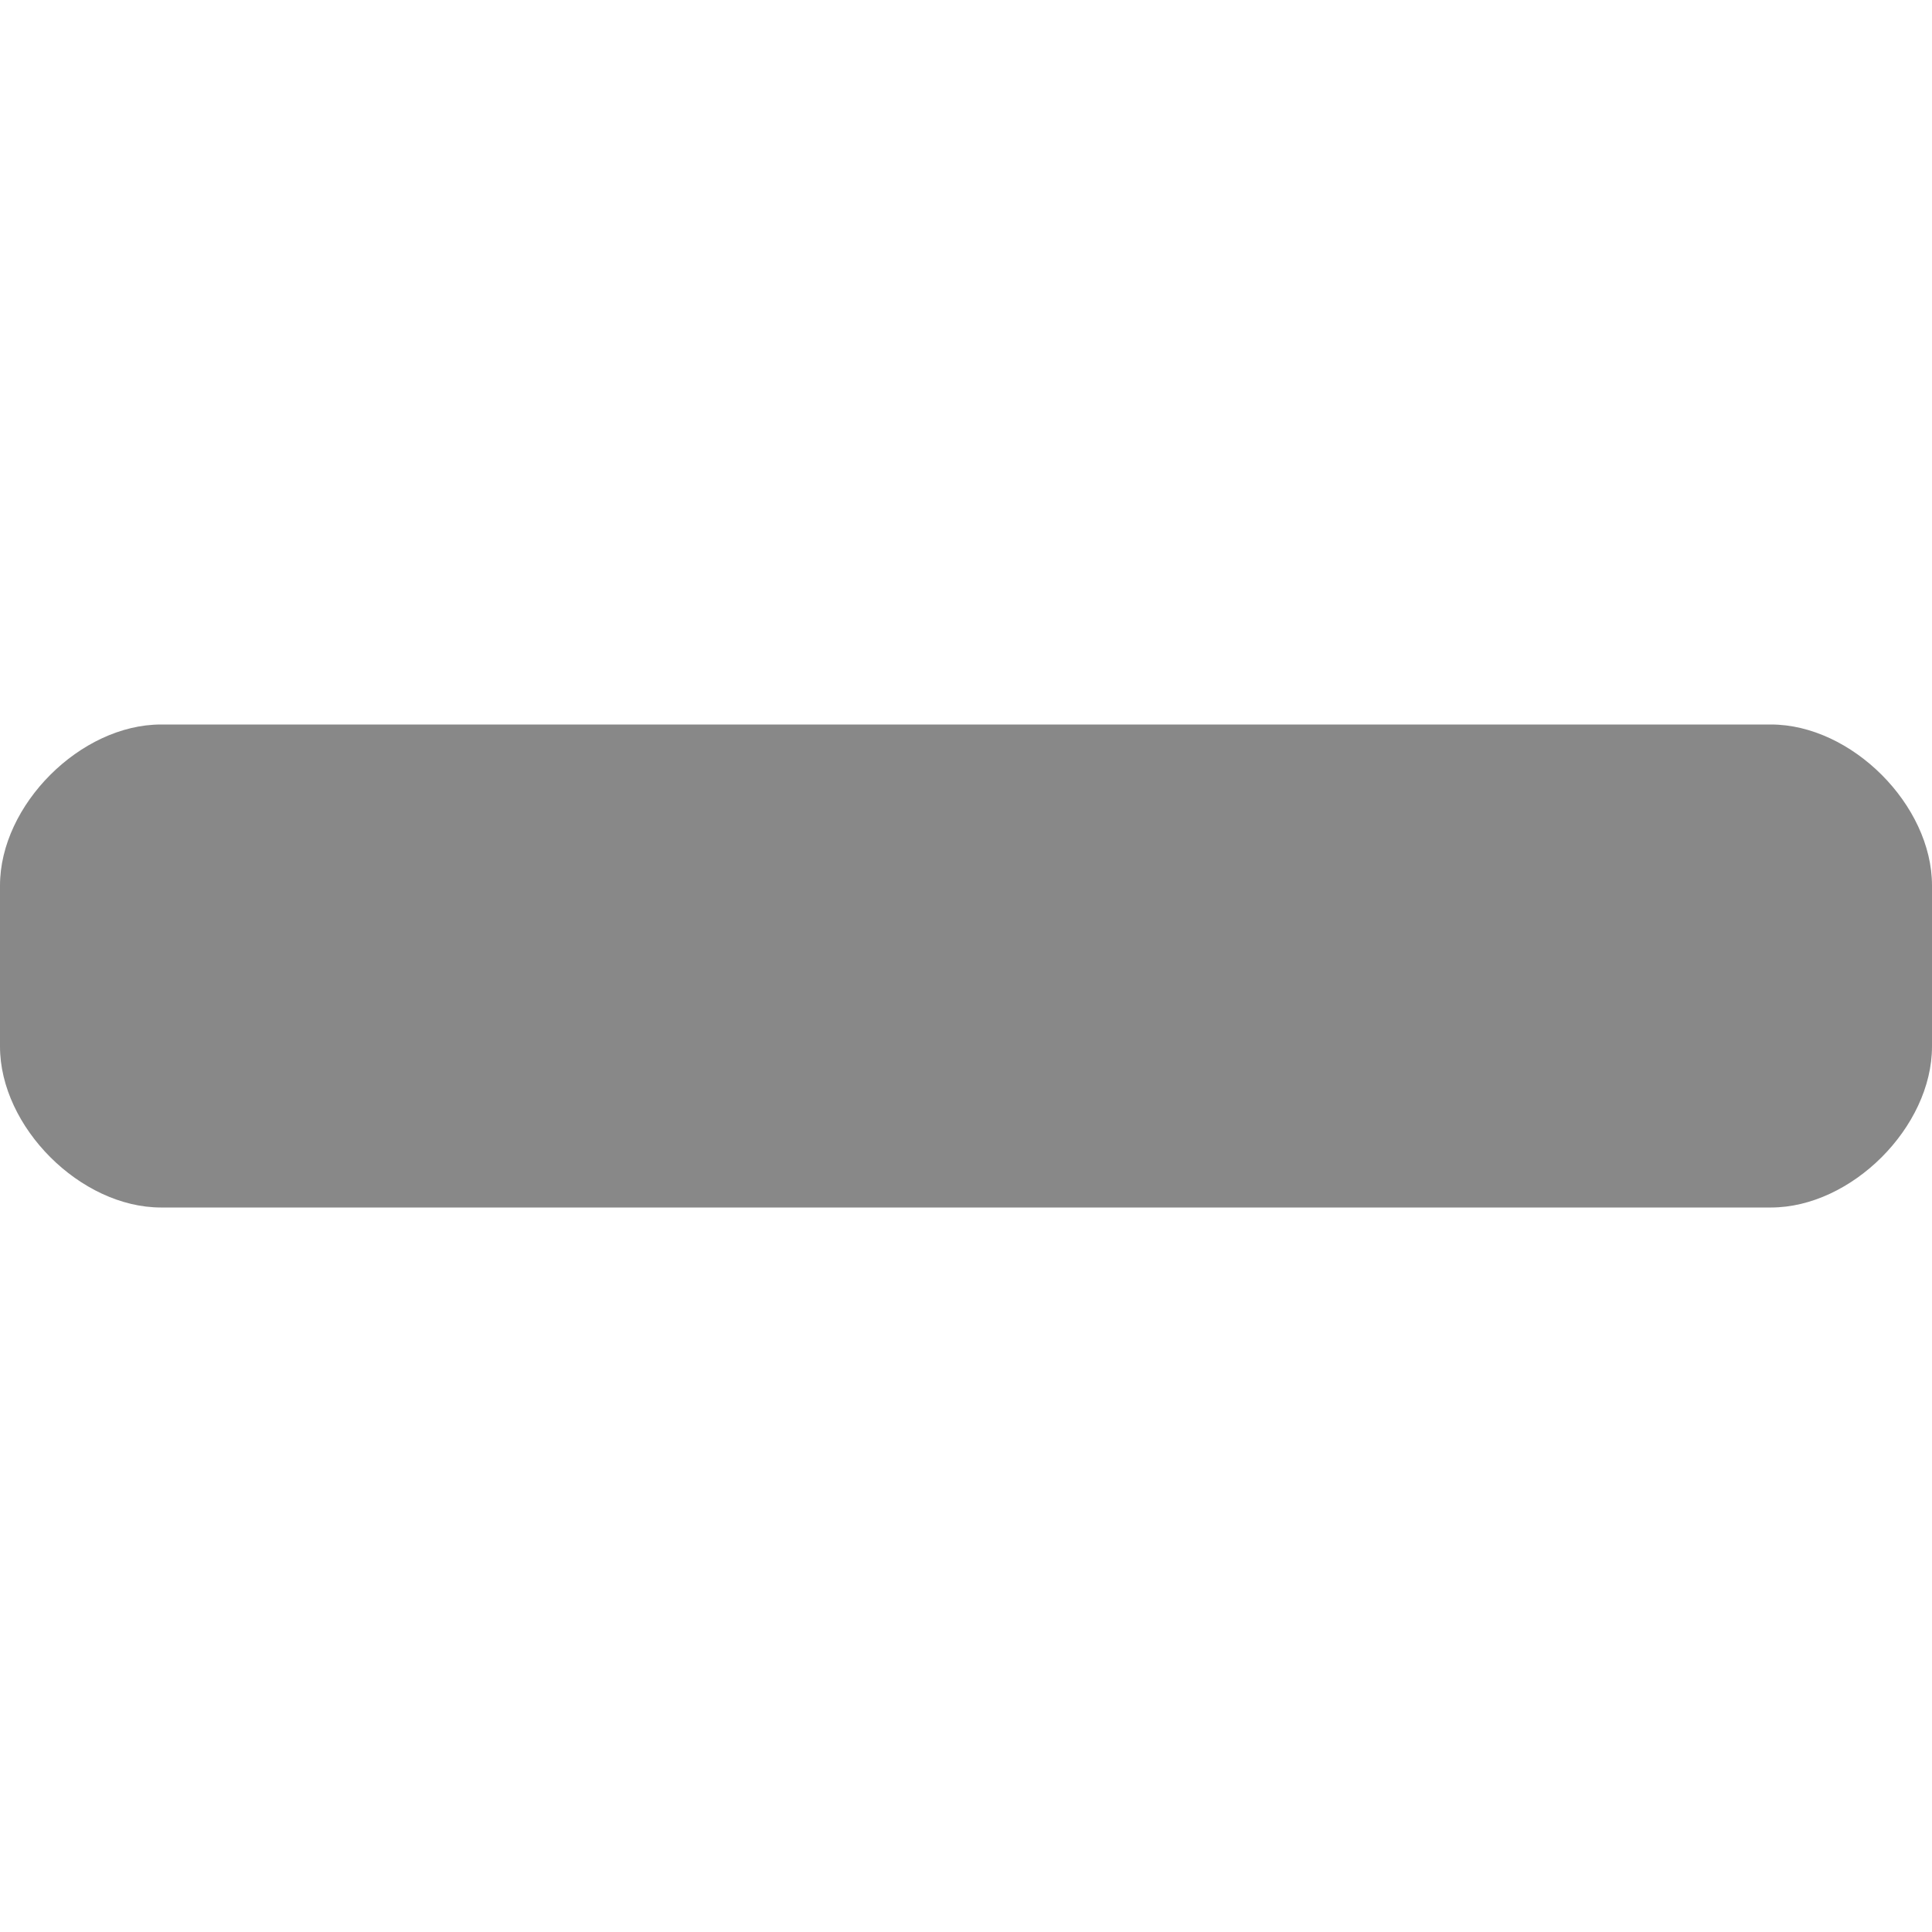 <!DOCTYPE svg PUBLIC "-//W3C//DTD SVG 1.1//EN" "http://www.w3.org/Graphics/SVG/1.1/DTD/svg11.dtd"><svg xmlns="http://www.w3.org/2000/svg" width="12" height="12" viewBox="0 -4.5 12 12" preserveAspectRatio="xMinYMid meet" overflow="visible"><path d="M0 2c0 .5.5 1 1 1h10c.5 0 1-.5 1-1V1c0-.5-.5-1-1-1H1C.5 0 0 .5 0 1v1z" fill="#888"/></svg>